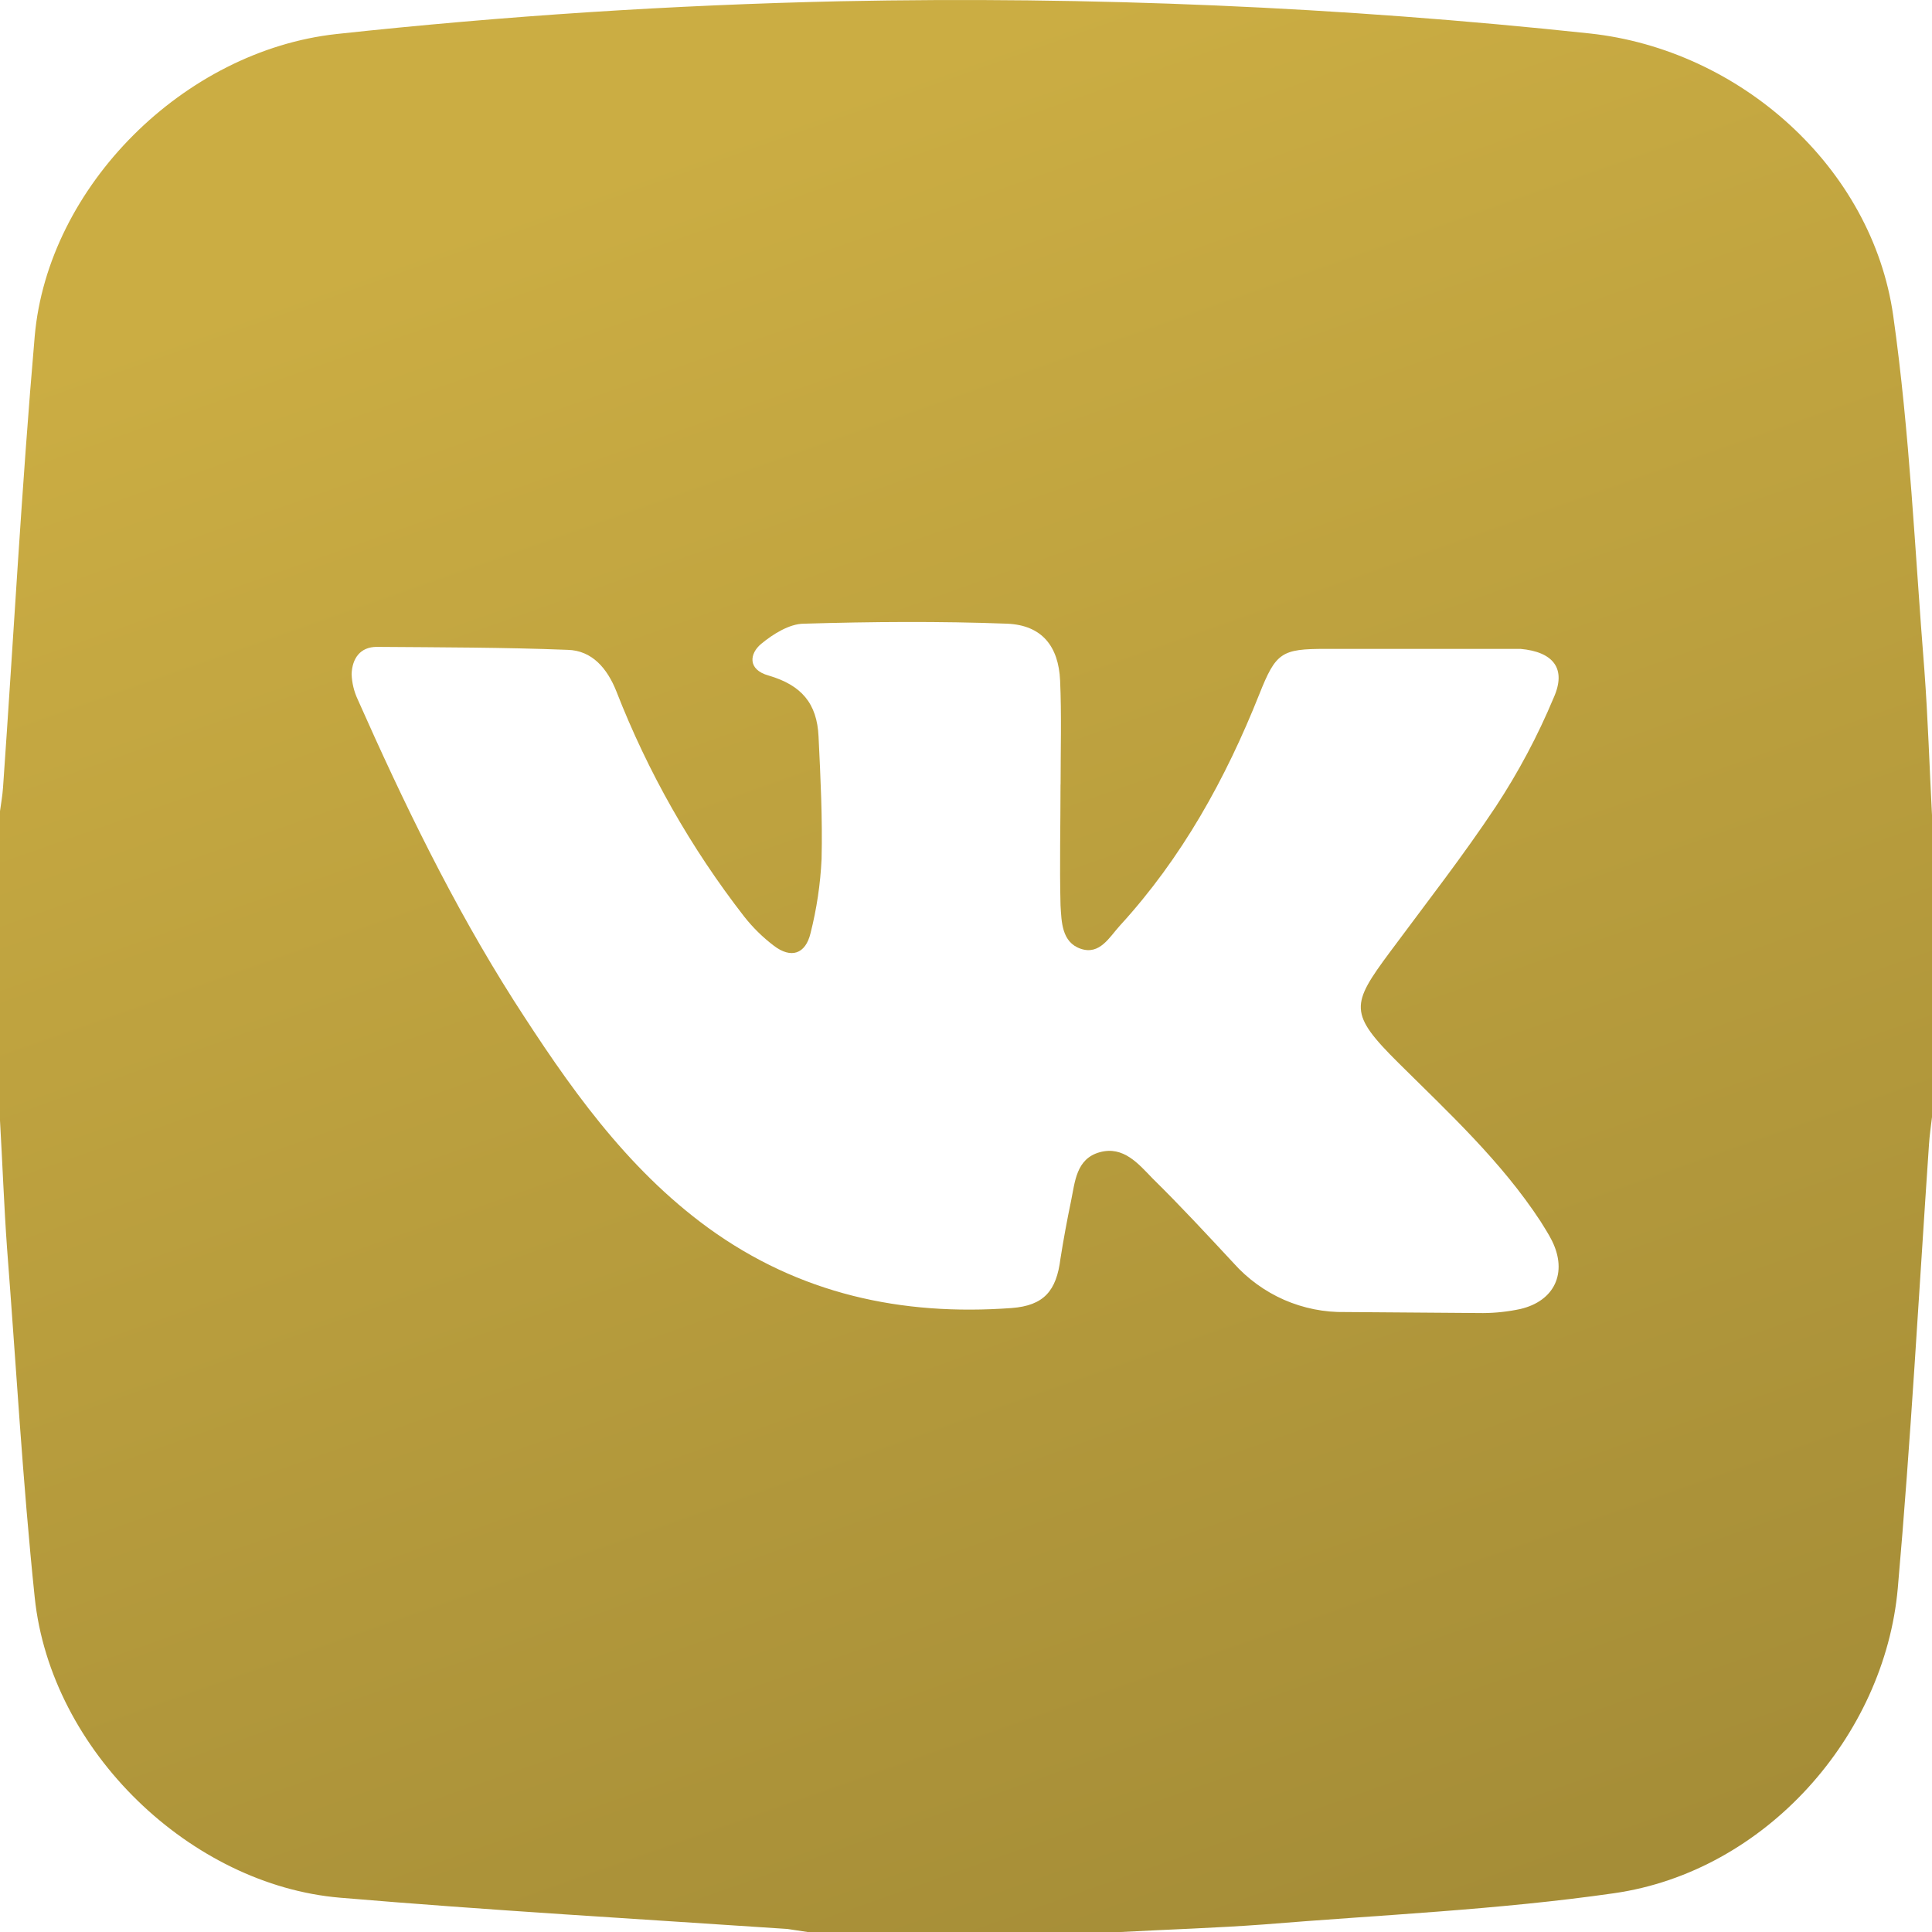 <?xml version="1.0" encoding="UTF-8" standalone="no"?> <svg xmlns="http://www.w3.org/2000/svg" xmlns:svg="http://www.w3.org/2000/svg" width="28" height="28" viewBox="0 0 28 28" fill="none" id="svg11"> <path d="M 16.246,28 H 11.703 L 11.412,27.956 C 9.246,27.81 7.088,27.686 4.929,27.503 2.771,27.321 0.736,25.385 0.503,23.15 0.328,21.47 0.233,19.776 0.102,18.088 0.058,17.475 0.036,16.861 0,16.24 V 11.756 C 0.015,11.646 0.036,11.529 0.044,11.412 0.197,9.236 0.314,7.052 0.503,4.875 0.693,2.699 2.669,0.734 4.878,0.493 c 2.431,-0.263 4.866,-0.421 7.306,-0.475 3.625,-0.074 7.252,0.082 10.857,0.467 2.173,0.234 4.091,1.936 4.397,4.09 0.241,1.702 0.314,3.426 0.452,5.142 C 27.942,10.419 27.963,11.113 28,11.814 v 4.375 c -0.015,0.131 -0.036,0.27 -0.044,0.402 -0.146,2.14 -0.263,4.287 -0.452,6.428 -0.19,2.14 -1.918,4.105 -4.112,4.419 -1.677,0.241 -3.383,0.314 -5.082,0.453 C 17.624,27.942 16.931,27.963 16.246,28 Z m -0.875,-16.631 c 0,-0.504 0.015,-1.008 -0.007,-1.505 -0.022,-0.497 -0.263,-0.803 -0.766,-0.825 -0.984,-0.037 -1.969,-0.029 -2.946,0 -0.211,0 -0.452,0.153 -0.62,0.292 -0.168,0.139 -0.204,0.373 0.109,0.46 0.474,0.139 0.7,0.402 0.722,0.884 0.029,0.592 0.058,1.183 0.044,1.775 -0.017,0.362 -0.071,0.722 -0.16,1.074 C 11.674,13.83 11.463,13.896 11.215,13.706 11.054,13.584 10.909,13.441 10.784,13.282 10.013,12.289 9.389,11.19 8.932,10.017 8.801,9.689 8.582,9.426 8.225,9.418 7.306,9.382 6.388,9.382 5.461,9.375 c -0.241,0 -0.357,0.168 -0.365,0.394 0.004,0.126 0.034,0.251 0.087,0.365 0.664,1.497 1.378,2.973 2.26,4.361 0.787,1.227 1.619,2.425 2.822,3.301 1.32,0.957 2.8,1.278 4.397,1.161 0.467,-0.036 0.649,-0.248 0.707,-0.716 0.044,-0.278 0.095,-0.555 0.153,-0.833 0.058,-0.278 0.073,-0.614 0.416,-0.709 0.343,-0.095 0.561,0.168 0.766,0.38 0.401,0.394 0.787,0.811 1.174,1.227 0.203,0.228 0.453,0.409 0.732,0.532 0.28,0.122 0.582,0.183 0.887,0.177 l 1.998,0.015 c 0.181,-0.001 0.362,-0.021 0.54,-0.059 0.496,-0.117 0.685,-0.526 0.459,-0.986 C 22.444,17.884 22.385,17.796 22.327,17.701 21.758,16.832 21,16.131 20.271,15.408 c -0.729,-0.723 -0.693,-0.847 -0.124,-1.614 0.569,-0.767 1.05,-1.381 1.531,-2.104 0.328,-0.499 0.609,-1.027 0.839,-1.578 0.19,-0.424 -0.007,-0.665 -0.481,-0.708 h -2.822 c -0.642,0 -0.722,0.051 -0.963,0.657 -0.488,1.227 -1.123,2.374 -2.02,3.353 -0.153,0.168 -0.292,0.431 -0.569,0.336 -0.277,-0.095 -0.277,-0.394 -0.292,-0.628 -0.015,-0.592 0,-1.176 0,-1.753 z" fill="url(#paint0_linear_6_11)" id="path2" style="fill:url(#paint0_linear_6_11)"></path> <defs id="defs9"> <linearGradient id="paint0_linear_6_11" x1="20.611" y1="28" x2="11.278" y2="1.556" gradientUnits="userSpaceOnUse"> <stop stop-color="#198ecc" id="stop4" offset="0" style="stop-color:#a58d37;stop-opacity:1;"></stop> <stop offset="1" stop-color="#20b2ff" id="stop6" style="stop-color:#cbad43;stop-opacity:1;"></stop> </linearGradient> </defs> </svg> 